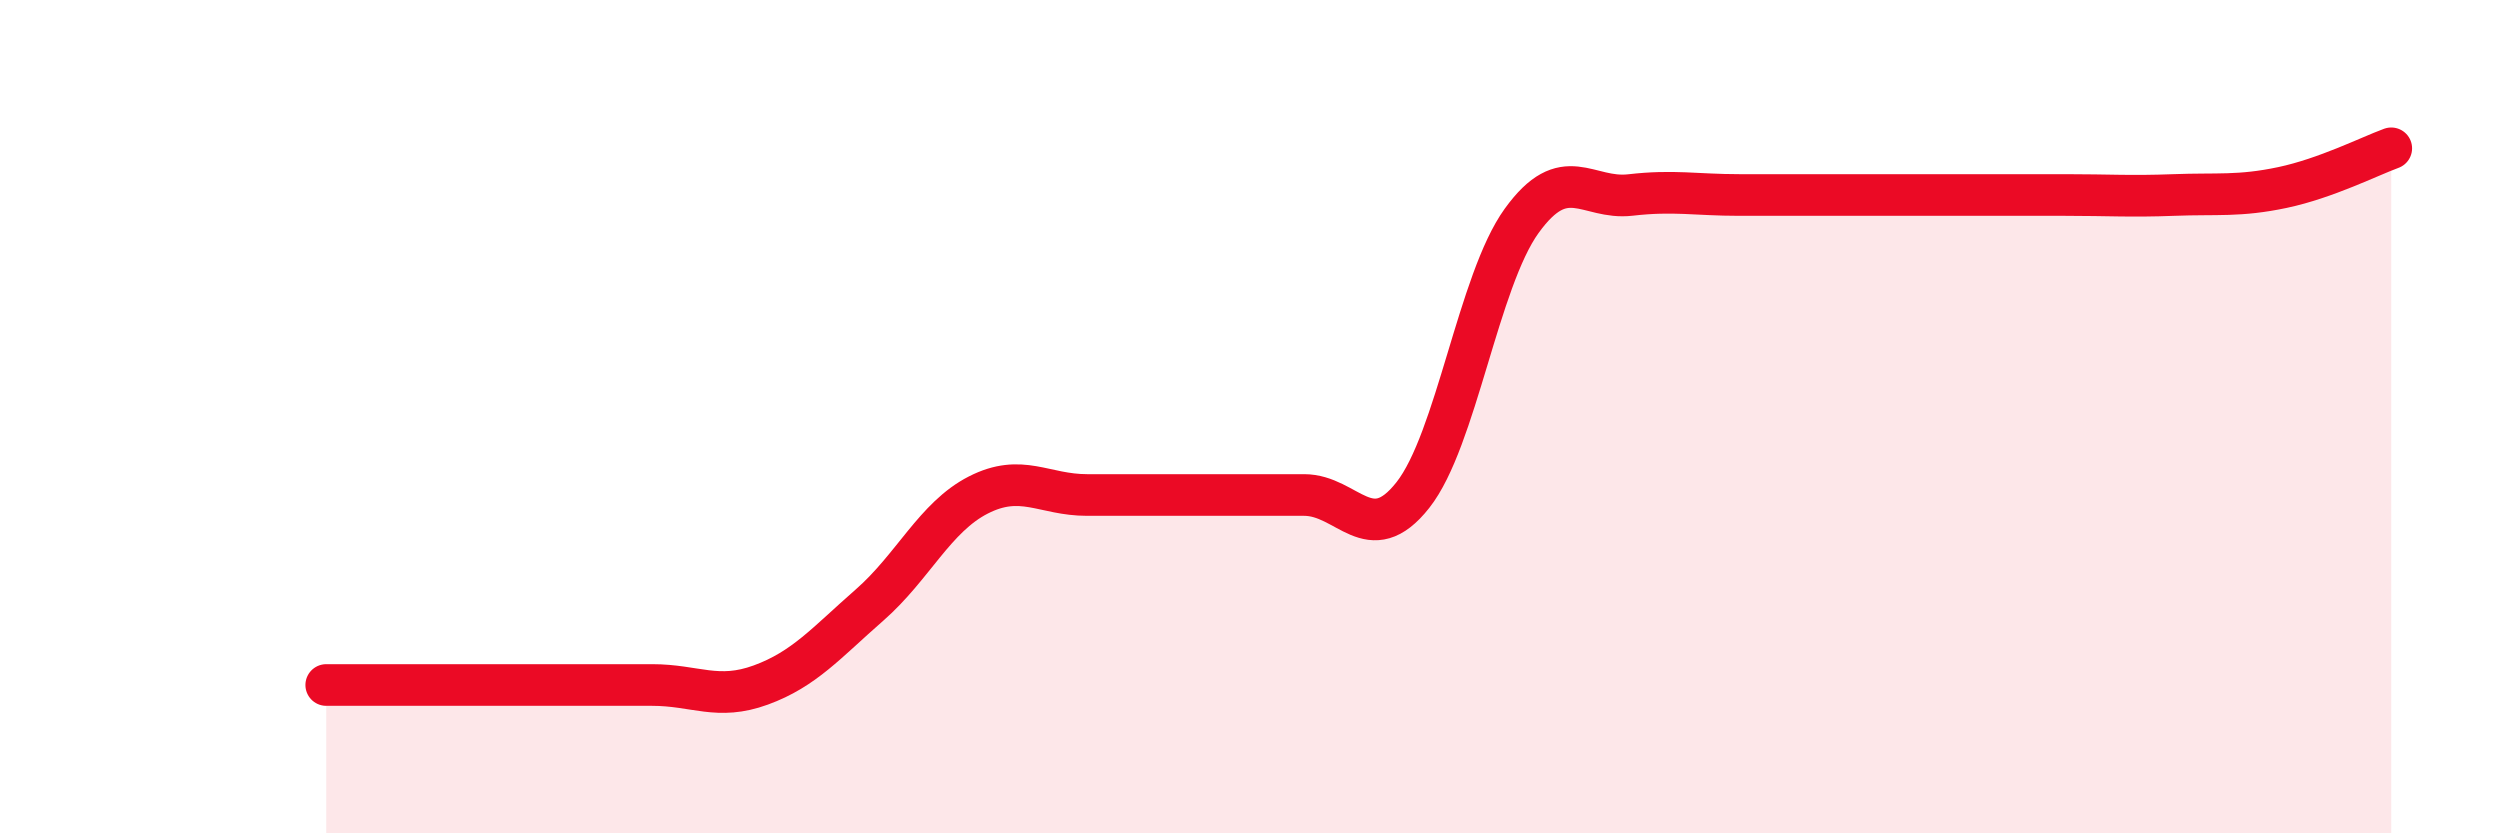 
    <svg width="60" height="20" viewBox="0 0 60 20" xmlns="http://www.w3.org/2000/svg">
      <path
        d="M 7.83,16.44 C 8.35,16.44 9.39,16.44 10.43,16.44 C 11.47,16.44 12,16.44 13.04,16.44 C 14.08,16.44 14.61,16.44 15.65,16.44 C 16.69,16.44 17.22,16.82 18.26,16.44 C 19.3,16.06 19.83,15.43 20.87,14.52 C 21.91,13.61 22.44,12.41 23.48,11.88 C 24.52,11.35 25.05,11.88 26.09,11.88 C 27.13,11.88 27.66,11.88 28.7,11.88 C 29.74,11.88 30.26,11.88 31.3,11.88 C 32.34,11.88 32.87,13.2 33.91,11.88 C 34.95,10.56 35.48,6.74 36.52,5.3 C 37.56,3.86 38.09,4.8 39.13,4.68 C 40.17,4.56 40.7,4.68 41.74,4.68 C 42.78,4.68 43.31,4.68 44.35,4.68 C 45.39,4.68 45.92,4.68 46.96,4.68 C 48,4.68 48.53,4.68 49.57,4.68 C 50.61,4.68 51.13,4.72 52.17,4.68 C 53.21,4.64 53.74,4.72 54.78,4.5 C 55.82,4.28 56.87,3.75 57.39,3.56L57.39 20L7.83 20Z"
        fill="#EB0A25"
        opacity="0.1"
        stroke-linecap="round"
        stroke-linejoin="round"
      />
      <path
        d="M 7.83,16.44 C 8.35,16.44 9.39,16.44 10.43,16.44 C 11.47,16.44 12,16.44 13.04,16.44 C 14.08,16.44 14.61,16.44 15.65,16.44 C 16.69,16.44 17.22,16.82 18.26,16.44 C 19.3,16.06 19.83,15.43 20.87,14.52 C 21.91,13.61 22.44,12.41 23.48,11.88 C 24.52,11.35 25.05,11.88 26.09,11.88 C 27.13,11.88 27.66,11.88 28.7,11.88 C 29.74,11.88 30.26,11.88 31.3,11.88 C 32.34,11.88 32.87,13.2 33.91,11.88 C 34.95,10.56 35.48,6.74 36.52,5.3 C 37.56,3.86 38.09,4.8 39.13,4.68 C 40.17,4.56 40.7,4.68 41.74,4.68 C 42.78,4.68 43.31,4.68 44.35,4.68 C 45.39,4.68 45.92,4.68 46.96,4.68 C 48,4.68 48.53,4.68 49.57,4.68 C 50.61,4.68 51.13,4.72 52.17,4.68 C 53.21,4.64 53.74,4.72 54.78,4.5 C 55.82,4.28 56.87,3.75 57.39,3.56"
        stroke="#EB0A25"
        stroke-width="1"
        fill="none"
        stroke-linecap="round"
        stroke-linejoin="round"
      />
    </svg>
  